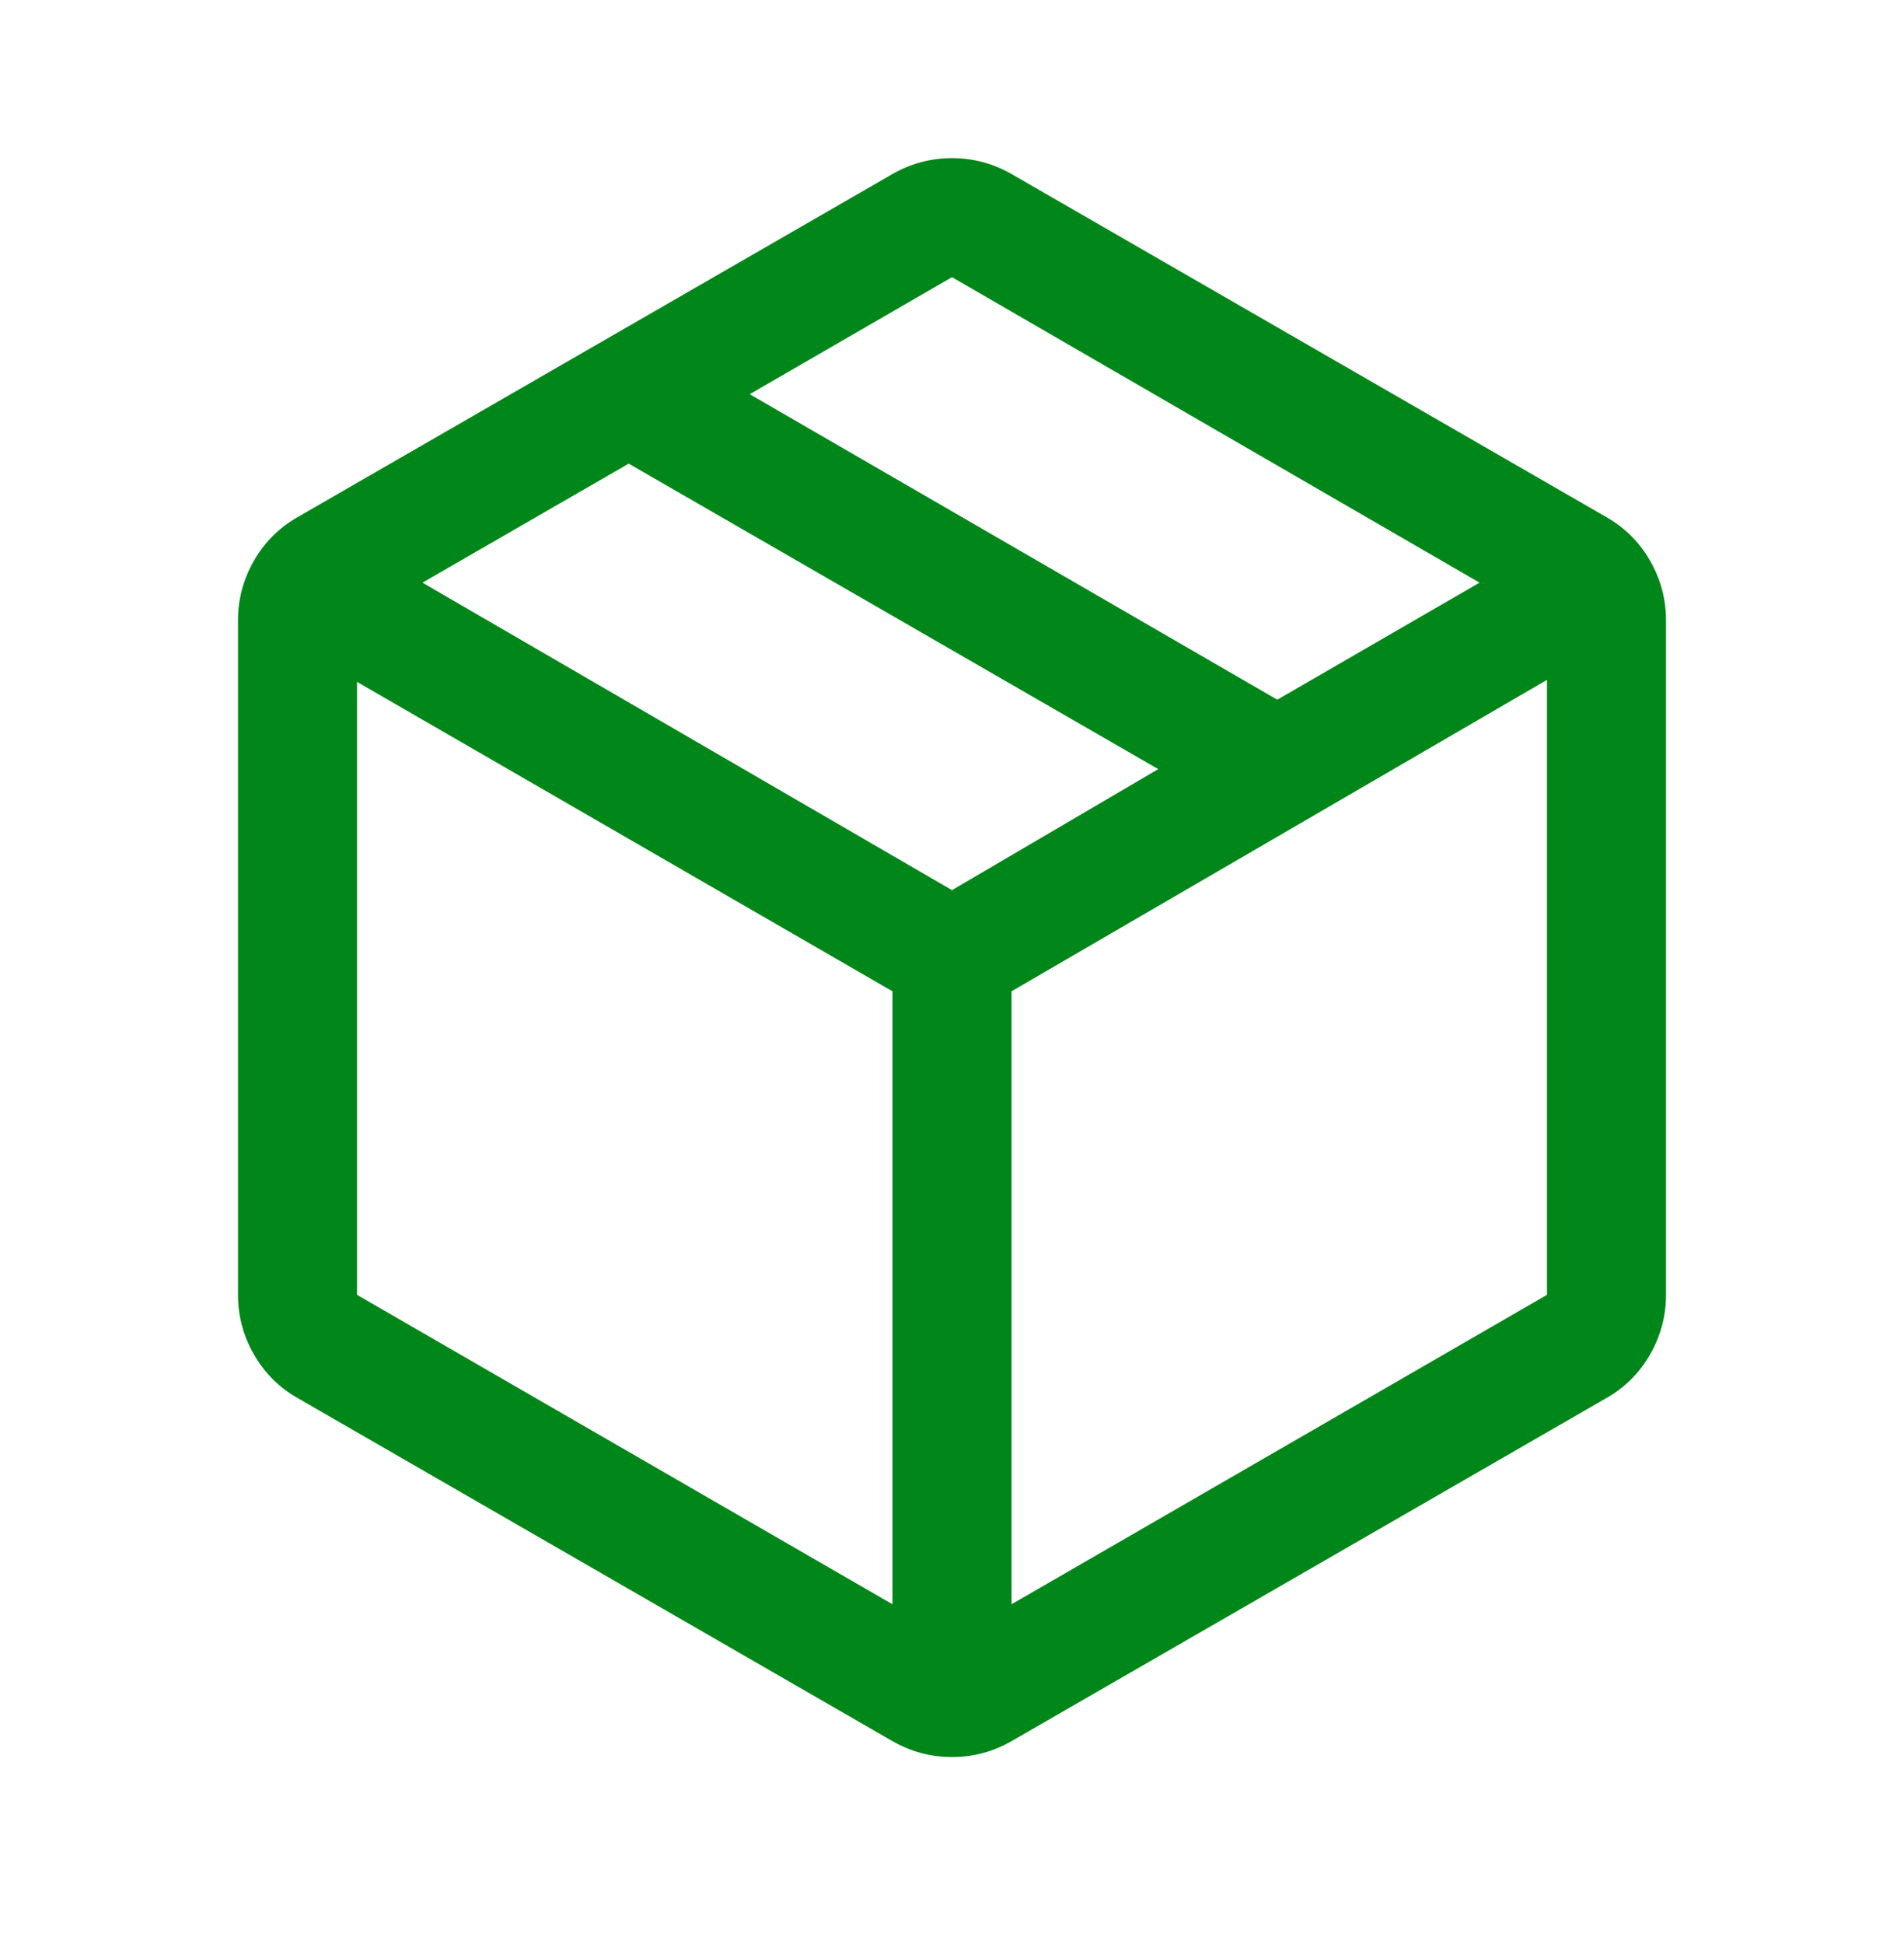 <svg width="48" height="49" viewBox="0 0 48 49" fill="none" xmlns="http://www.w3.org/2000/svg">
<mask id="mask0_36_2993" style="mask-type:alpha" maskUnits="userSpaceOnUse" x="0" y="0" width="48" height="49">
<rect y="0.137" width="48" height="48" fill="#D9D9D9"/>
</mask>
<g mask="url(#mask0_36_2993)">
<path d="M22.5 40.436V24.986L9 17.186V32.636L22.5 40.436ZM25.5 40.436L39 32.636V17.136L25.5 24.986V40.436ZM22.5 43.886L7.5 35.236C7.033 34.97 6.667 34.603 6.4 34.136C6.133 33.67 6 33.17 6 32.636V15.636C6 15.103 6.133 14.603 6.4 14.136C6.667 13.67 7.033 13.303 7.5 13.036L22.5 4.386C22.967 4.12 23.467 3.986 24 3.986C24.533 3.986 25.033 4.12 25.5 4.386L40.5 13.036C40.967 13.303 41.333 13.67 41.6 14.136C41.867 14.603 42 15.103 42 15.636V32.636C42 33.17 41.867 33.67 41.6 34.136C41.333 34.603 40.967 34.97 40.5 35.236L25.5 43.886C25.033 44.153 24.533 44.286 24 44.286C23.467 44.286 22.967 44.153 22.5 43.886ZM32.2 17.636L37.3 14.686L24 6.986L18.9 9.936L32.2 17.636ZM24 22.436L29.2 19.386L15.85 11.686L10.65 14.686L24 22.436Z" fill="#008619"/>
</g>
</svg>
